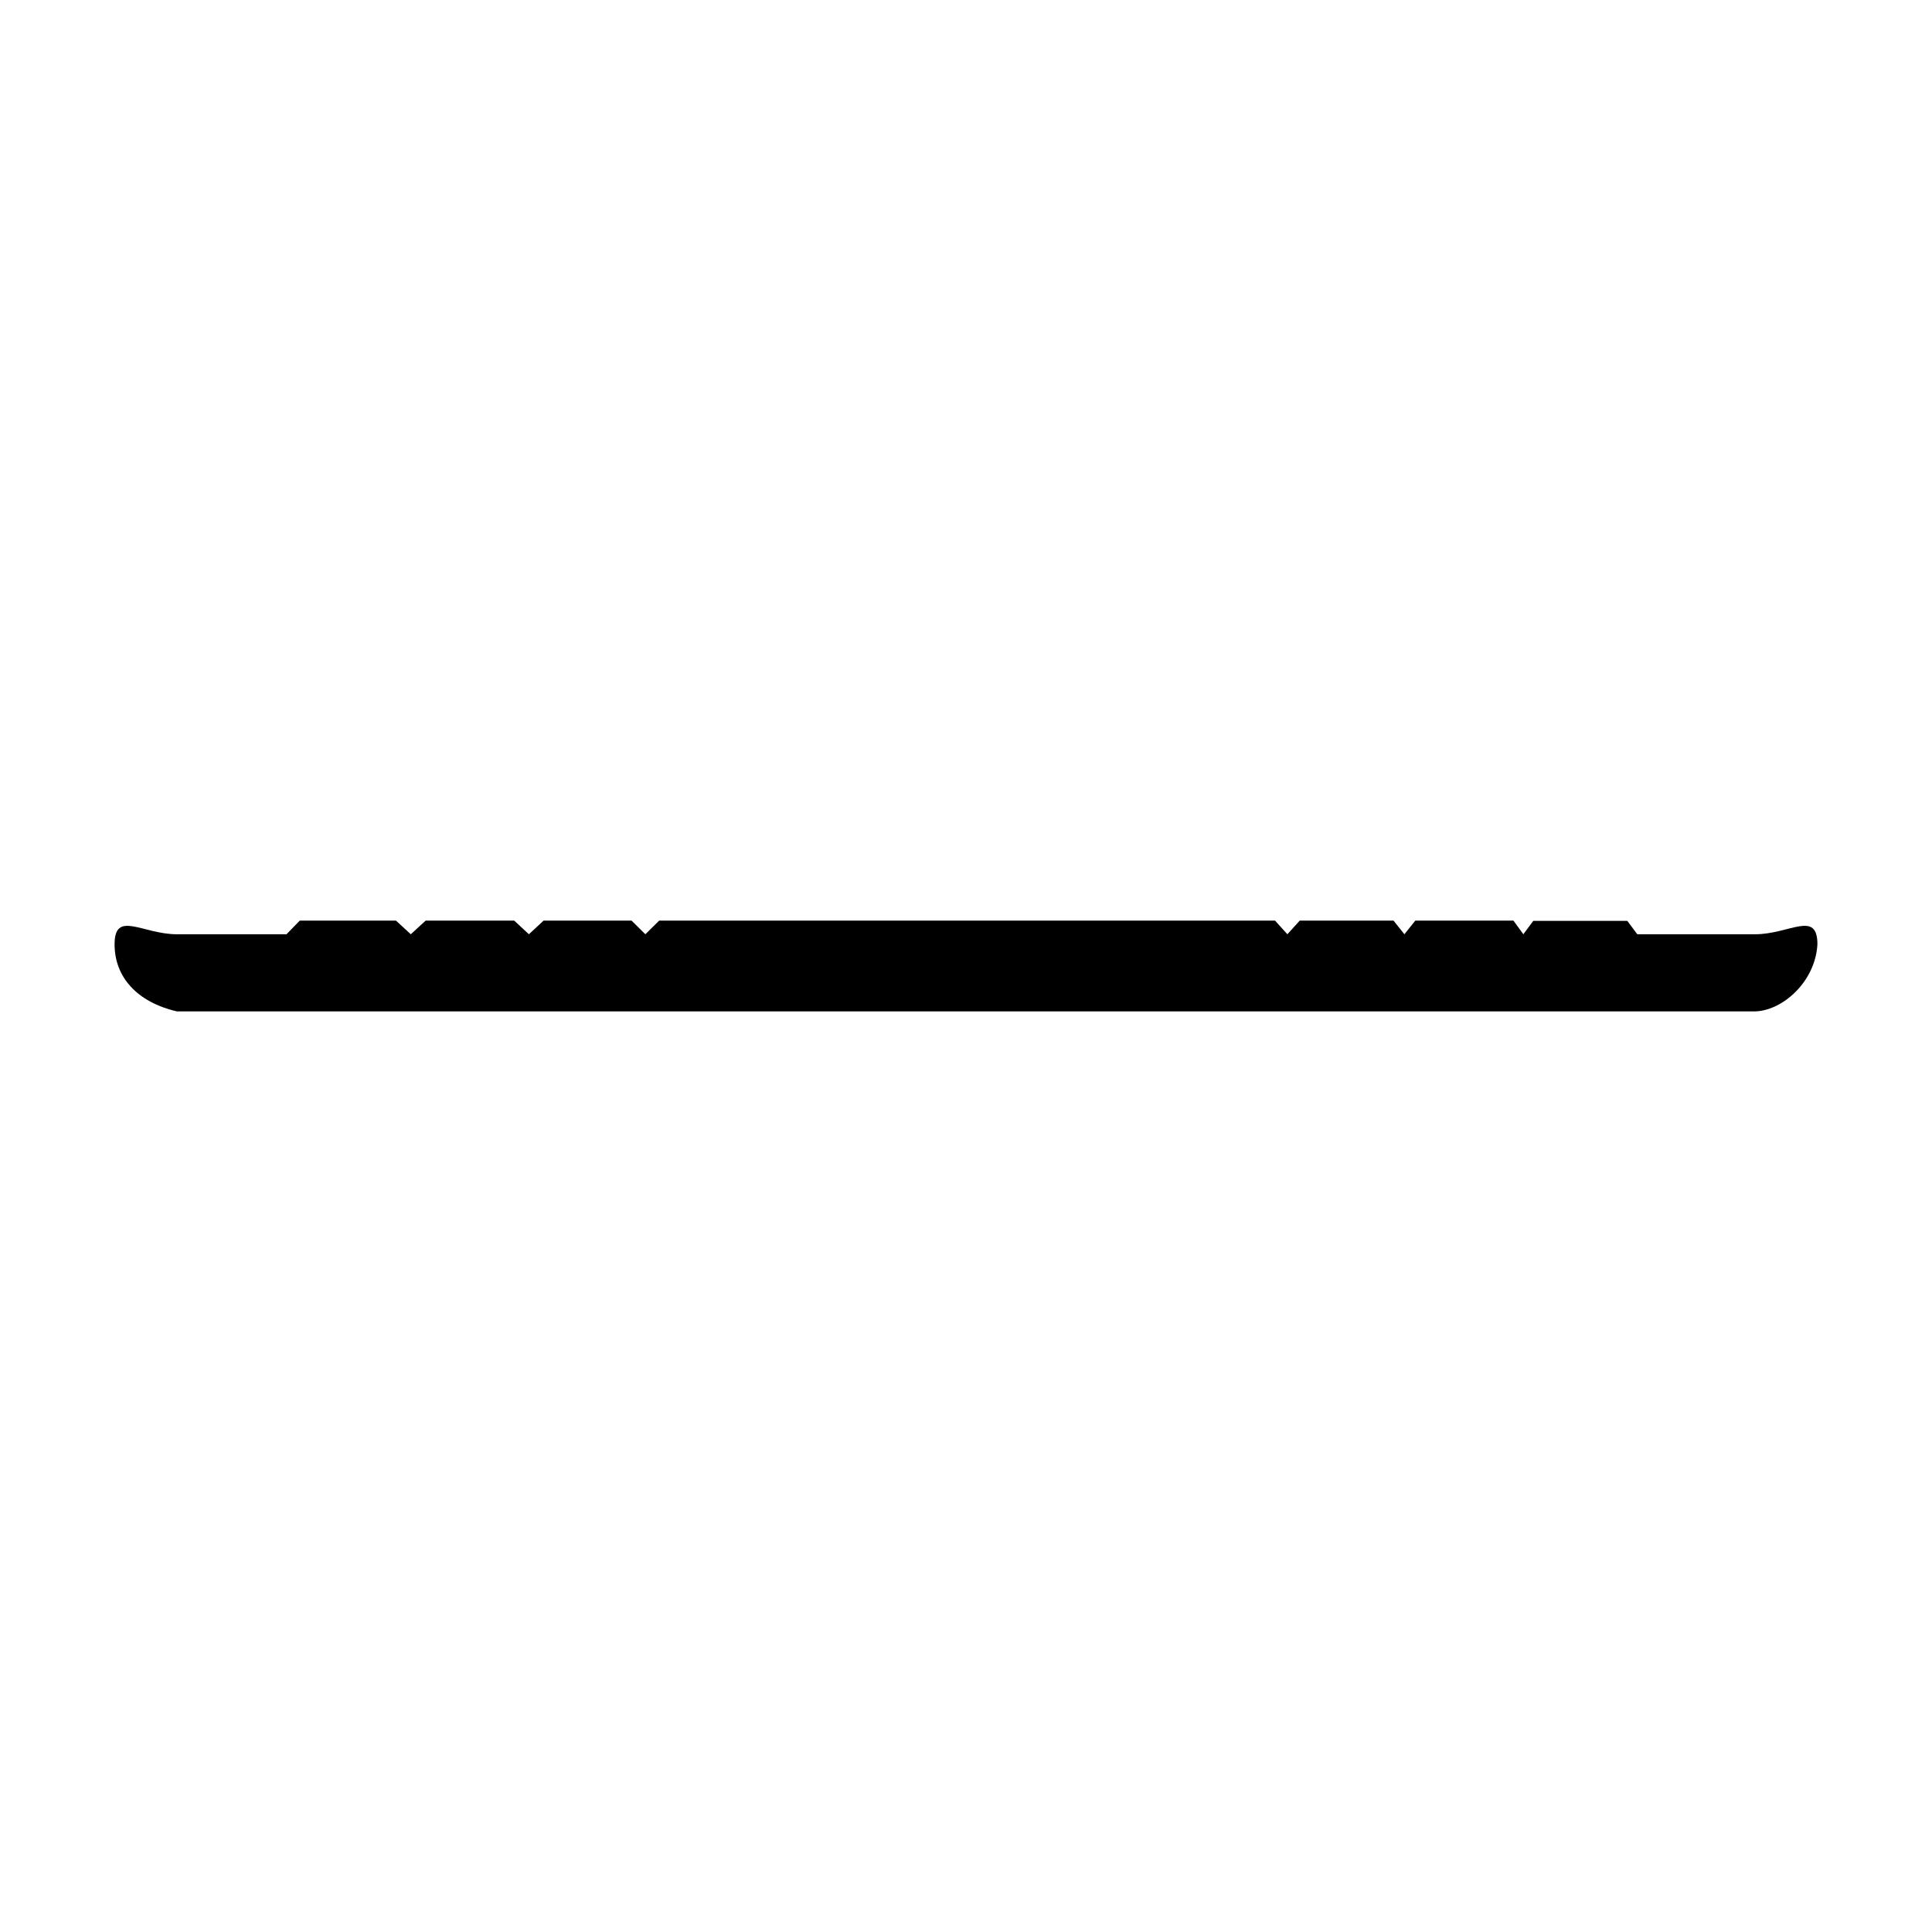 <?xml version="1.0" encoding="UTF-8"?>
<!-- Uploaded to: SVG Repo, www.svgrepo.com, Generator: SVG Repo Mixer Tools -->
<svg fill="#000000" width="800px" height="800px" version="1.1" viewBox="144 144 512 512" xmlns="http://www.w3.org/2000/svg">
 <path d="m190.9 391.59h29.023l3.523-3.621h25.488l3.934 3.621 3.934-3.621h23.465l3.894 3.621 3.894-3.621h23.312l3.66 3.621 3.66-3.621h163.21l3.273 3.621 3.273-3.621h24.852l2.887 3.621 2.887-3.621h26.008l2.625 3.621 2.625-3.543h24.926l2.648 3.543h31.199c9.16 0 16.535-6.5 16.535 2.664-0.551 9.867-9.129 17.555-16.535 17.781h-418.2c-10.613-2.457-16.535-9.125-16.535-17.781 0-9.16 7.375-2.664 16.535-2.664z"/>
</svg>